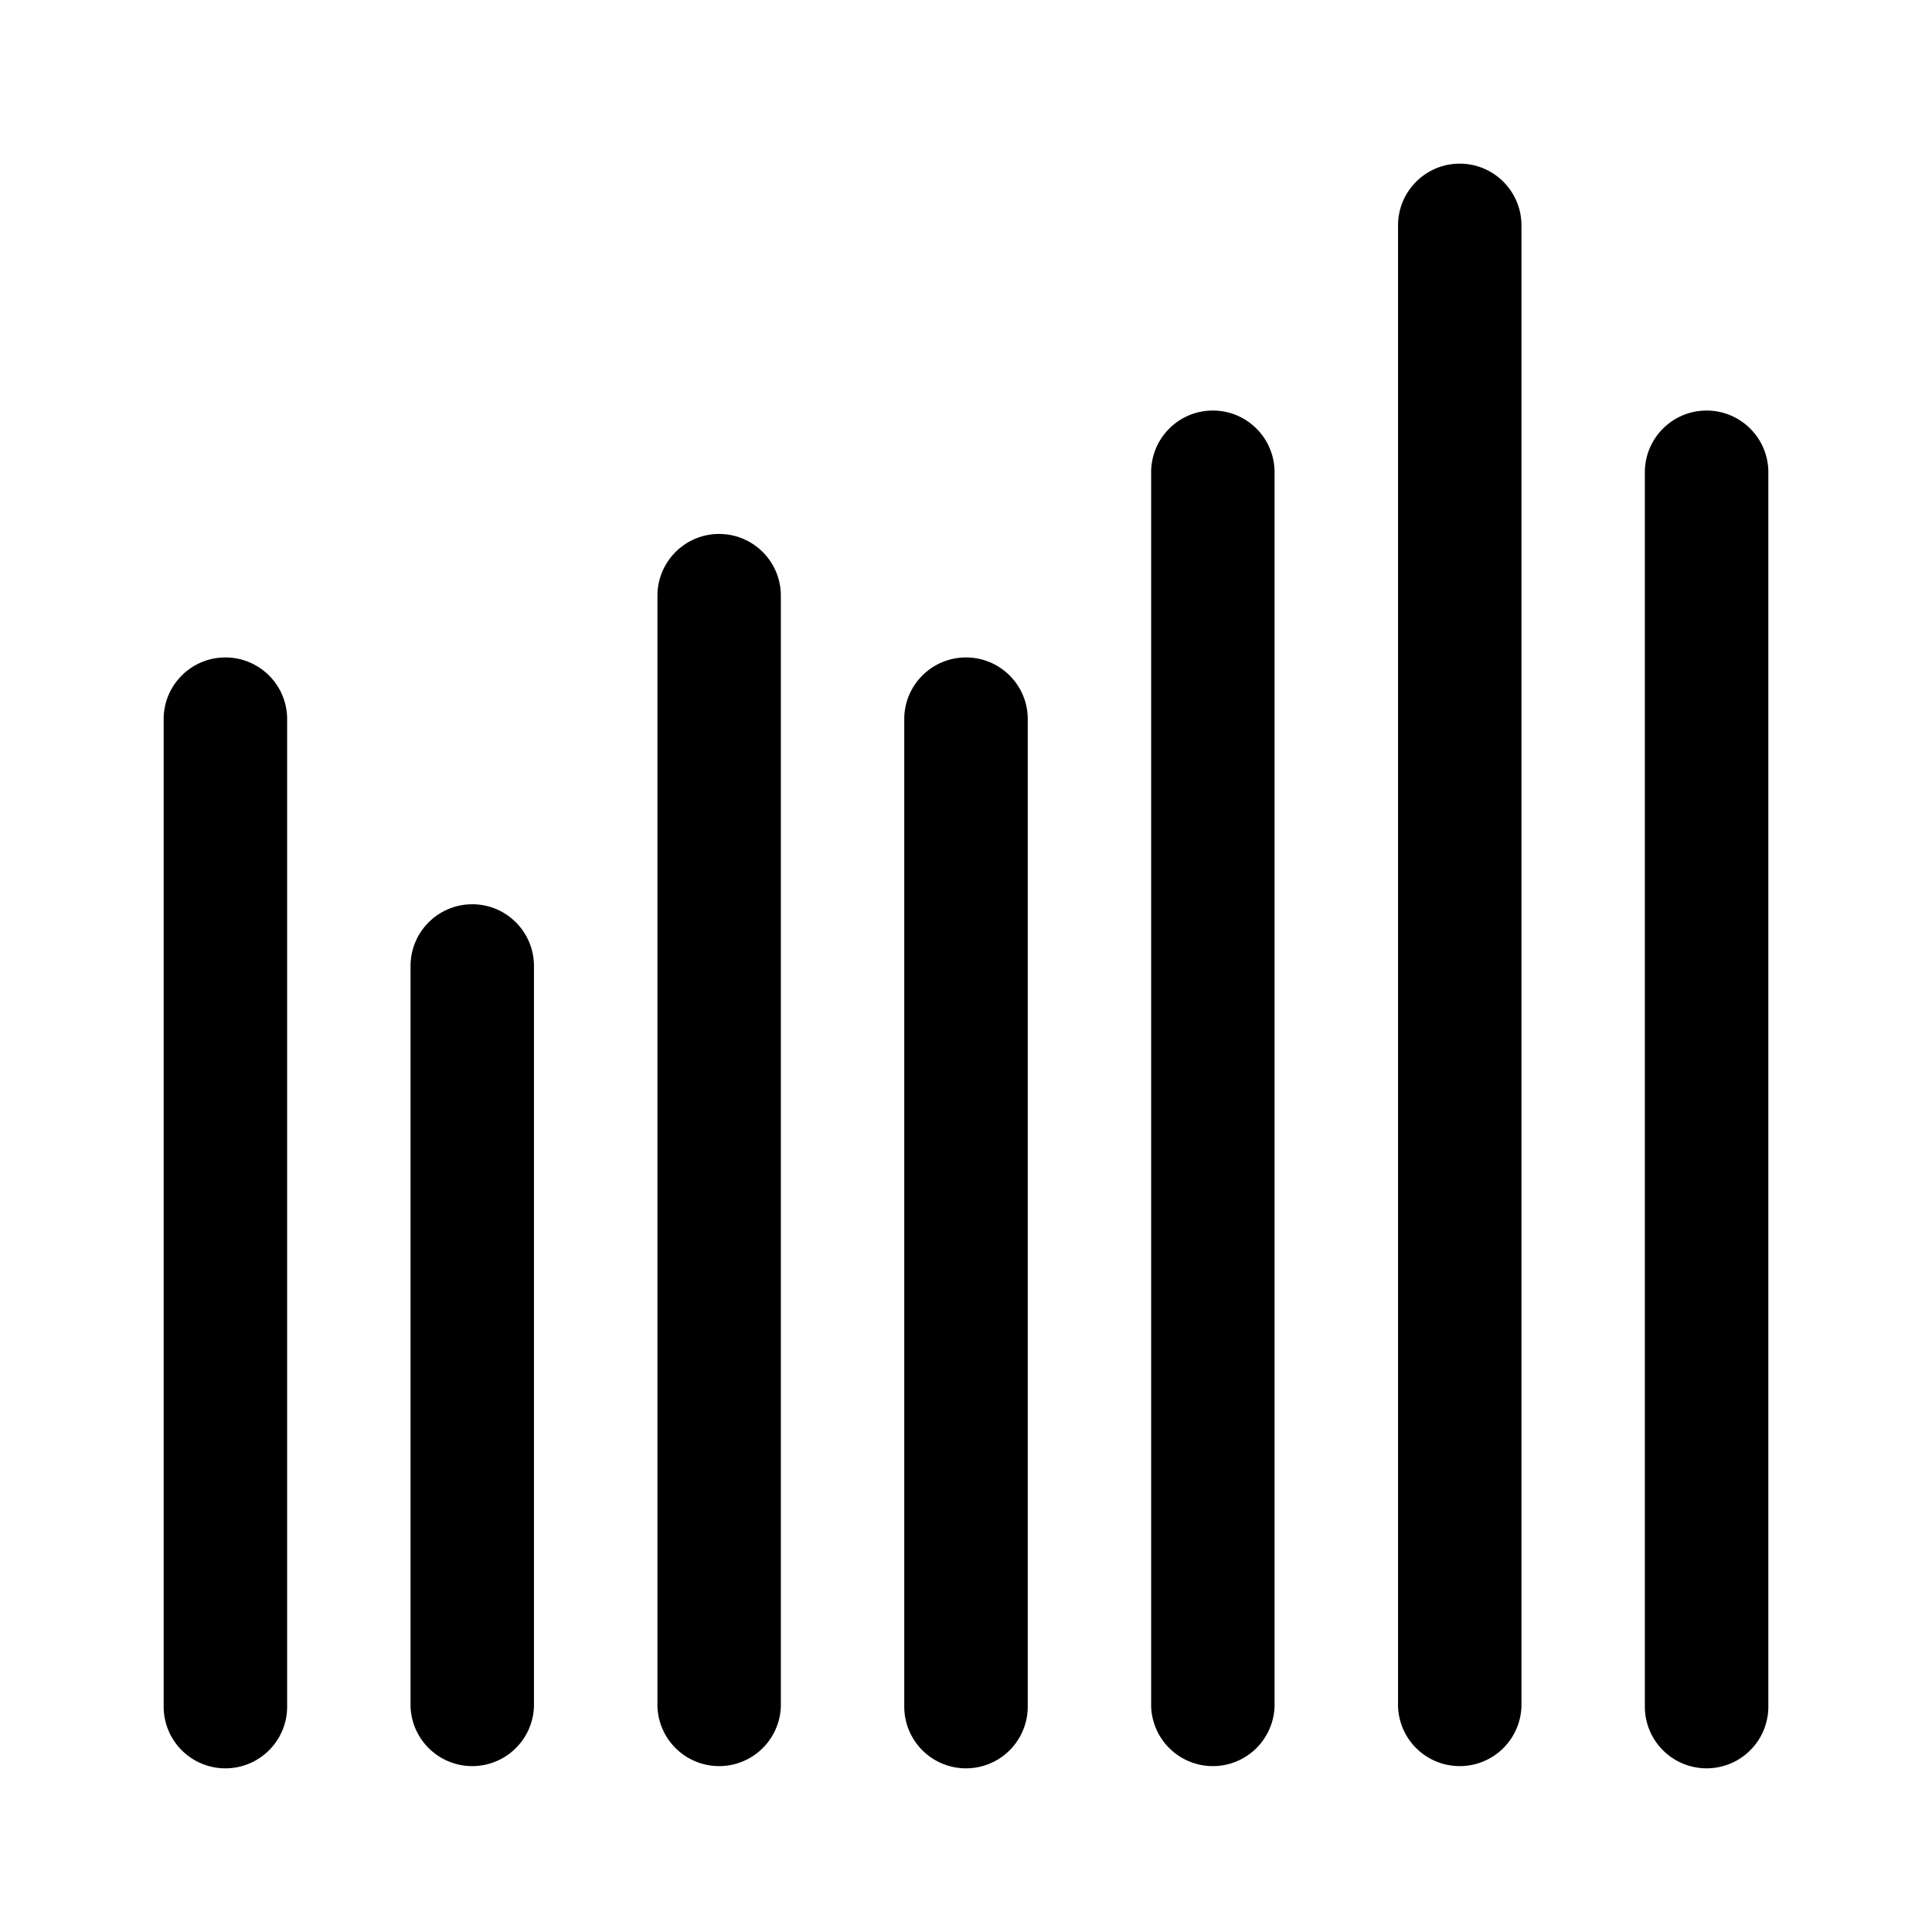 <svg width="53" height="53" fill="currentColor" viewBox="0 0 24 24" xmlns="http://www.w3.org/2000/svg">
    <path fill-rule="evenodd" d="M18.133 2.033c.424 0 .767.344.767.767v18.4a.767.767 0 0 1-1.533 0V2.8c0-.423.343-.767.766-.767ZM15.067 5.1c.423 0 .766.343.766.767V21.2a.767.767 0 0 1-1.533 0V5.867c0-.424.343-.767.767-.767Zm6.133 0c.423 0 .767.343.767.767V21.2a.767.767 0 0 1-1.534 0V5.867c0-.424.344-.767.767-.767ZM8.933 6.633c.424 0 .767.344.767.767v13.8a.767.767 0 0 1-1.533 0V7.4c0-.423.343-.767.766-.767ZM2.8 8.167c.423 0 .767.343.767.766V21.2a.767.767 0 0 1-1.534 0V8.933c0-.423.344-.766.767-.766Zm9.2 0c.423 0 .767.343.767.766V21.2a.767.767 0 0 1-1.534 0V8.933c0-.423.344-.766.767-.766Zm-6.133 3.066c.423 0 .766.344.766.767v9.2a.767.767 0 0 1-1.533 0V12c0-.423.343-.767.767-.767Z" clip-rule="evenodd"></path>
   </svg>